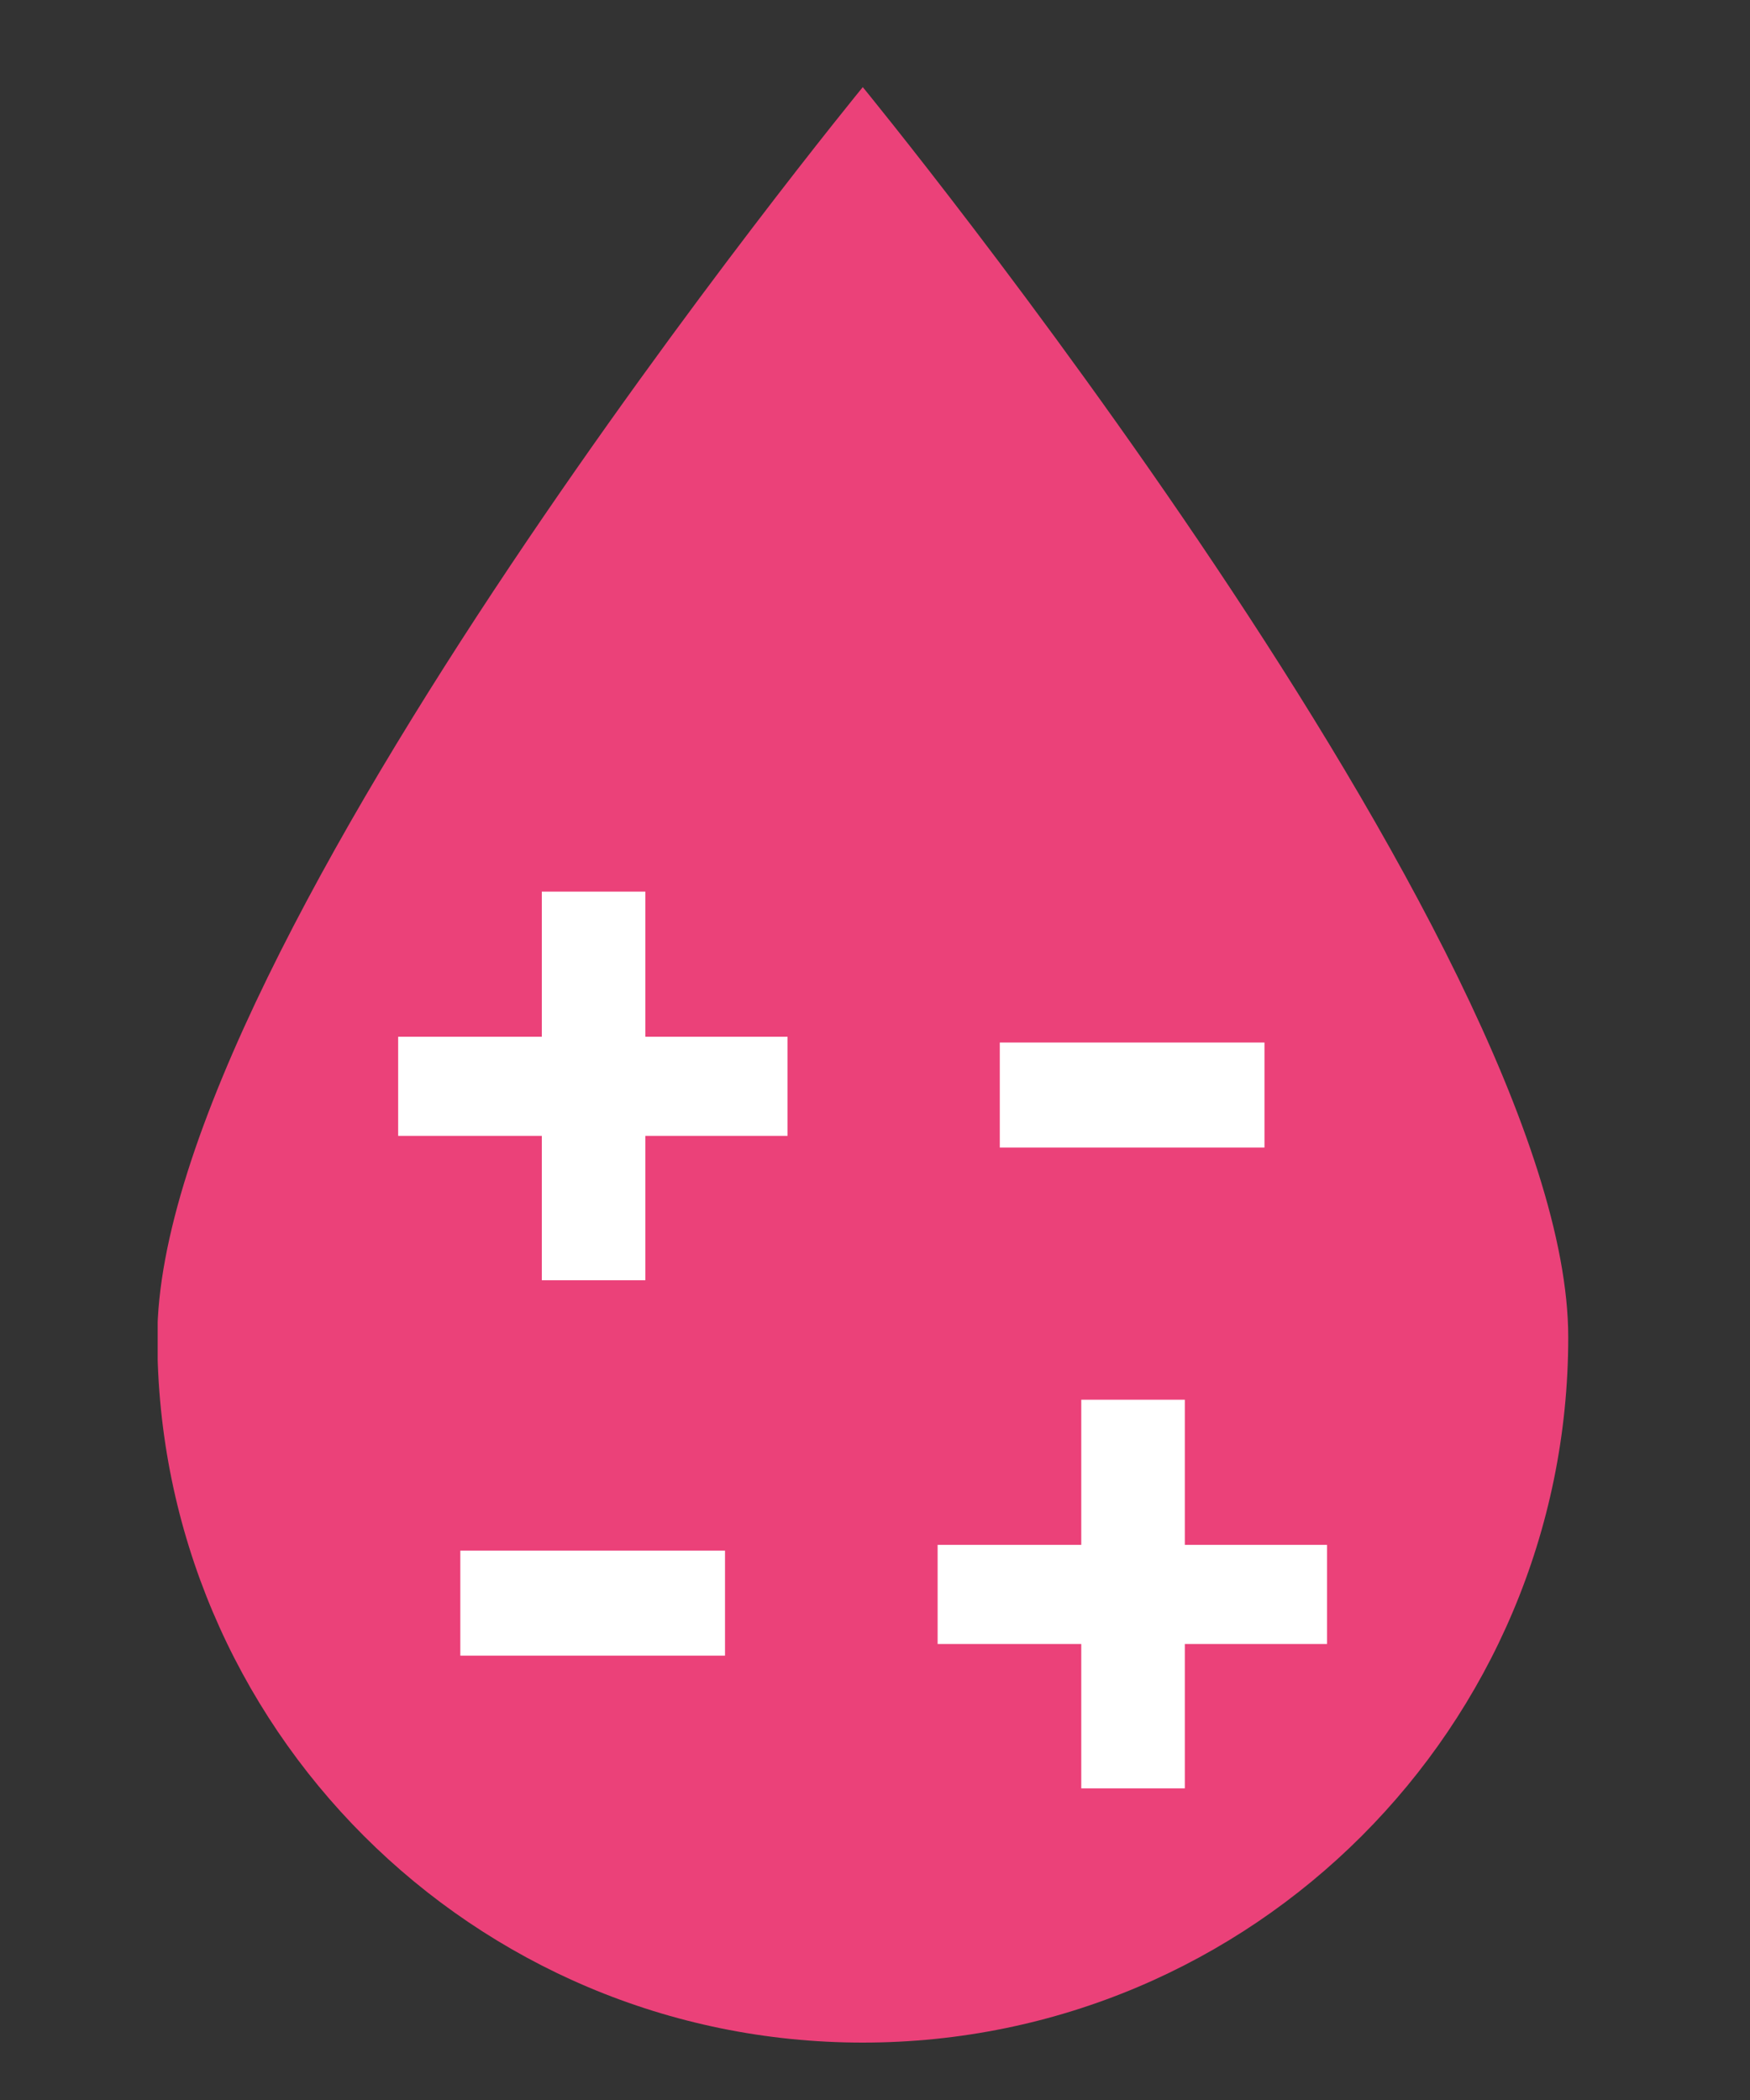 <svg version="1.0" preserveAspectRatio="xMidYMid meet" height="60" viewBox="0 0 37.5 45" zoomAndPan="magnify" width="50" xmlns:xlink="http://www.w3.org/1999/xlink" xmlns="http://www.w3.org/2000/svg"><rect x="0" y="0" width="37.5" height="45" fill="#333333" stroke="none"/><defs><g></g><clipPath id="0c0470459e"><path clip-rule="nonzero" d="M 3.379 1.859 L 33.727 1.859 L 33.727 44 L 3.379 44 Z M 3.379 1.859"></path></clipPath></defs><g clip-path="url(#0c0470459e)"><path fill-rule="nonzero" fill-opacity="1" d="M 33.605 28.656 C 33.605 37.004 26.84 43.77 18.488 43.77 C 10.141 43.77 3.371 37.004 3.371 28.656 C 3.371 20.305 18.488 1.867 18.488 1.867 C 18.488 1.867 33.605 20.305 33.605 28.656" fill="#eb4179"></path></g><g fill-opacity="1" fill="#ffffff"><g transform="translate(19.295, 40.916)"><g><path d="M 6.094 -7.812 L 9.141 -7.812 L 9.141 -5.688 L 6.094 -5.688 L 6.094 -2.594 L 3.875 -2.594 L 3.875 -5.688 L 0.797 -5.688 L 0.797 -7.812 L 3.875 -7.812 L 3.875 -10.922 L 6.094 -10.922 Z M 6.094 -7.812"></path></g></g></g><g fill-opacity="1" fill="#ffffff"><g transform="translate(7.735, 30.028)"><g><path d="M 6.094 -7.812 L 9.141 -7.812 L 9.141 -5.688 L 6.094 -5.688 L 6.094 -2.594 L 3.875 -2.594 L 3.875 -5.688 L 0.797 -5.688 L 0.797 -7.812 L 3.875 -7.812 L 3.875 -10.922 L 6.094 -10.922 Z M 6.094 -7.812"></path></g></g></g><g fill-opacity="1" fill="#ffffff"><g transform="translate(9.067, 40.916)"><g><path d="M 6.469 -5.438 L 0.797 -5.438 L 0.797 -7.688 L 6.469 -7.688 Z M 6.469 -5.438"></path></g></g></g><g fill-opacity="1" fill="#ffffff"><g transform="translate(20.627, 30.028)"><g><path d="M 6.469 -5.438 L 0.797 -5.438 L 0.797 -7.688 L 6.469 -7.688 Z M 6.469 -5.438"></path></g></g></g></svg>